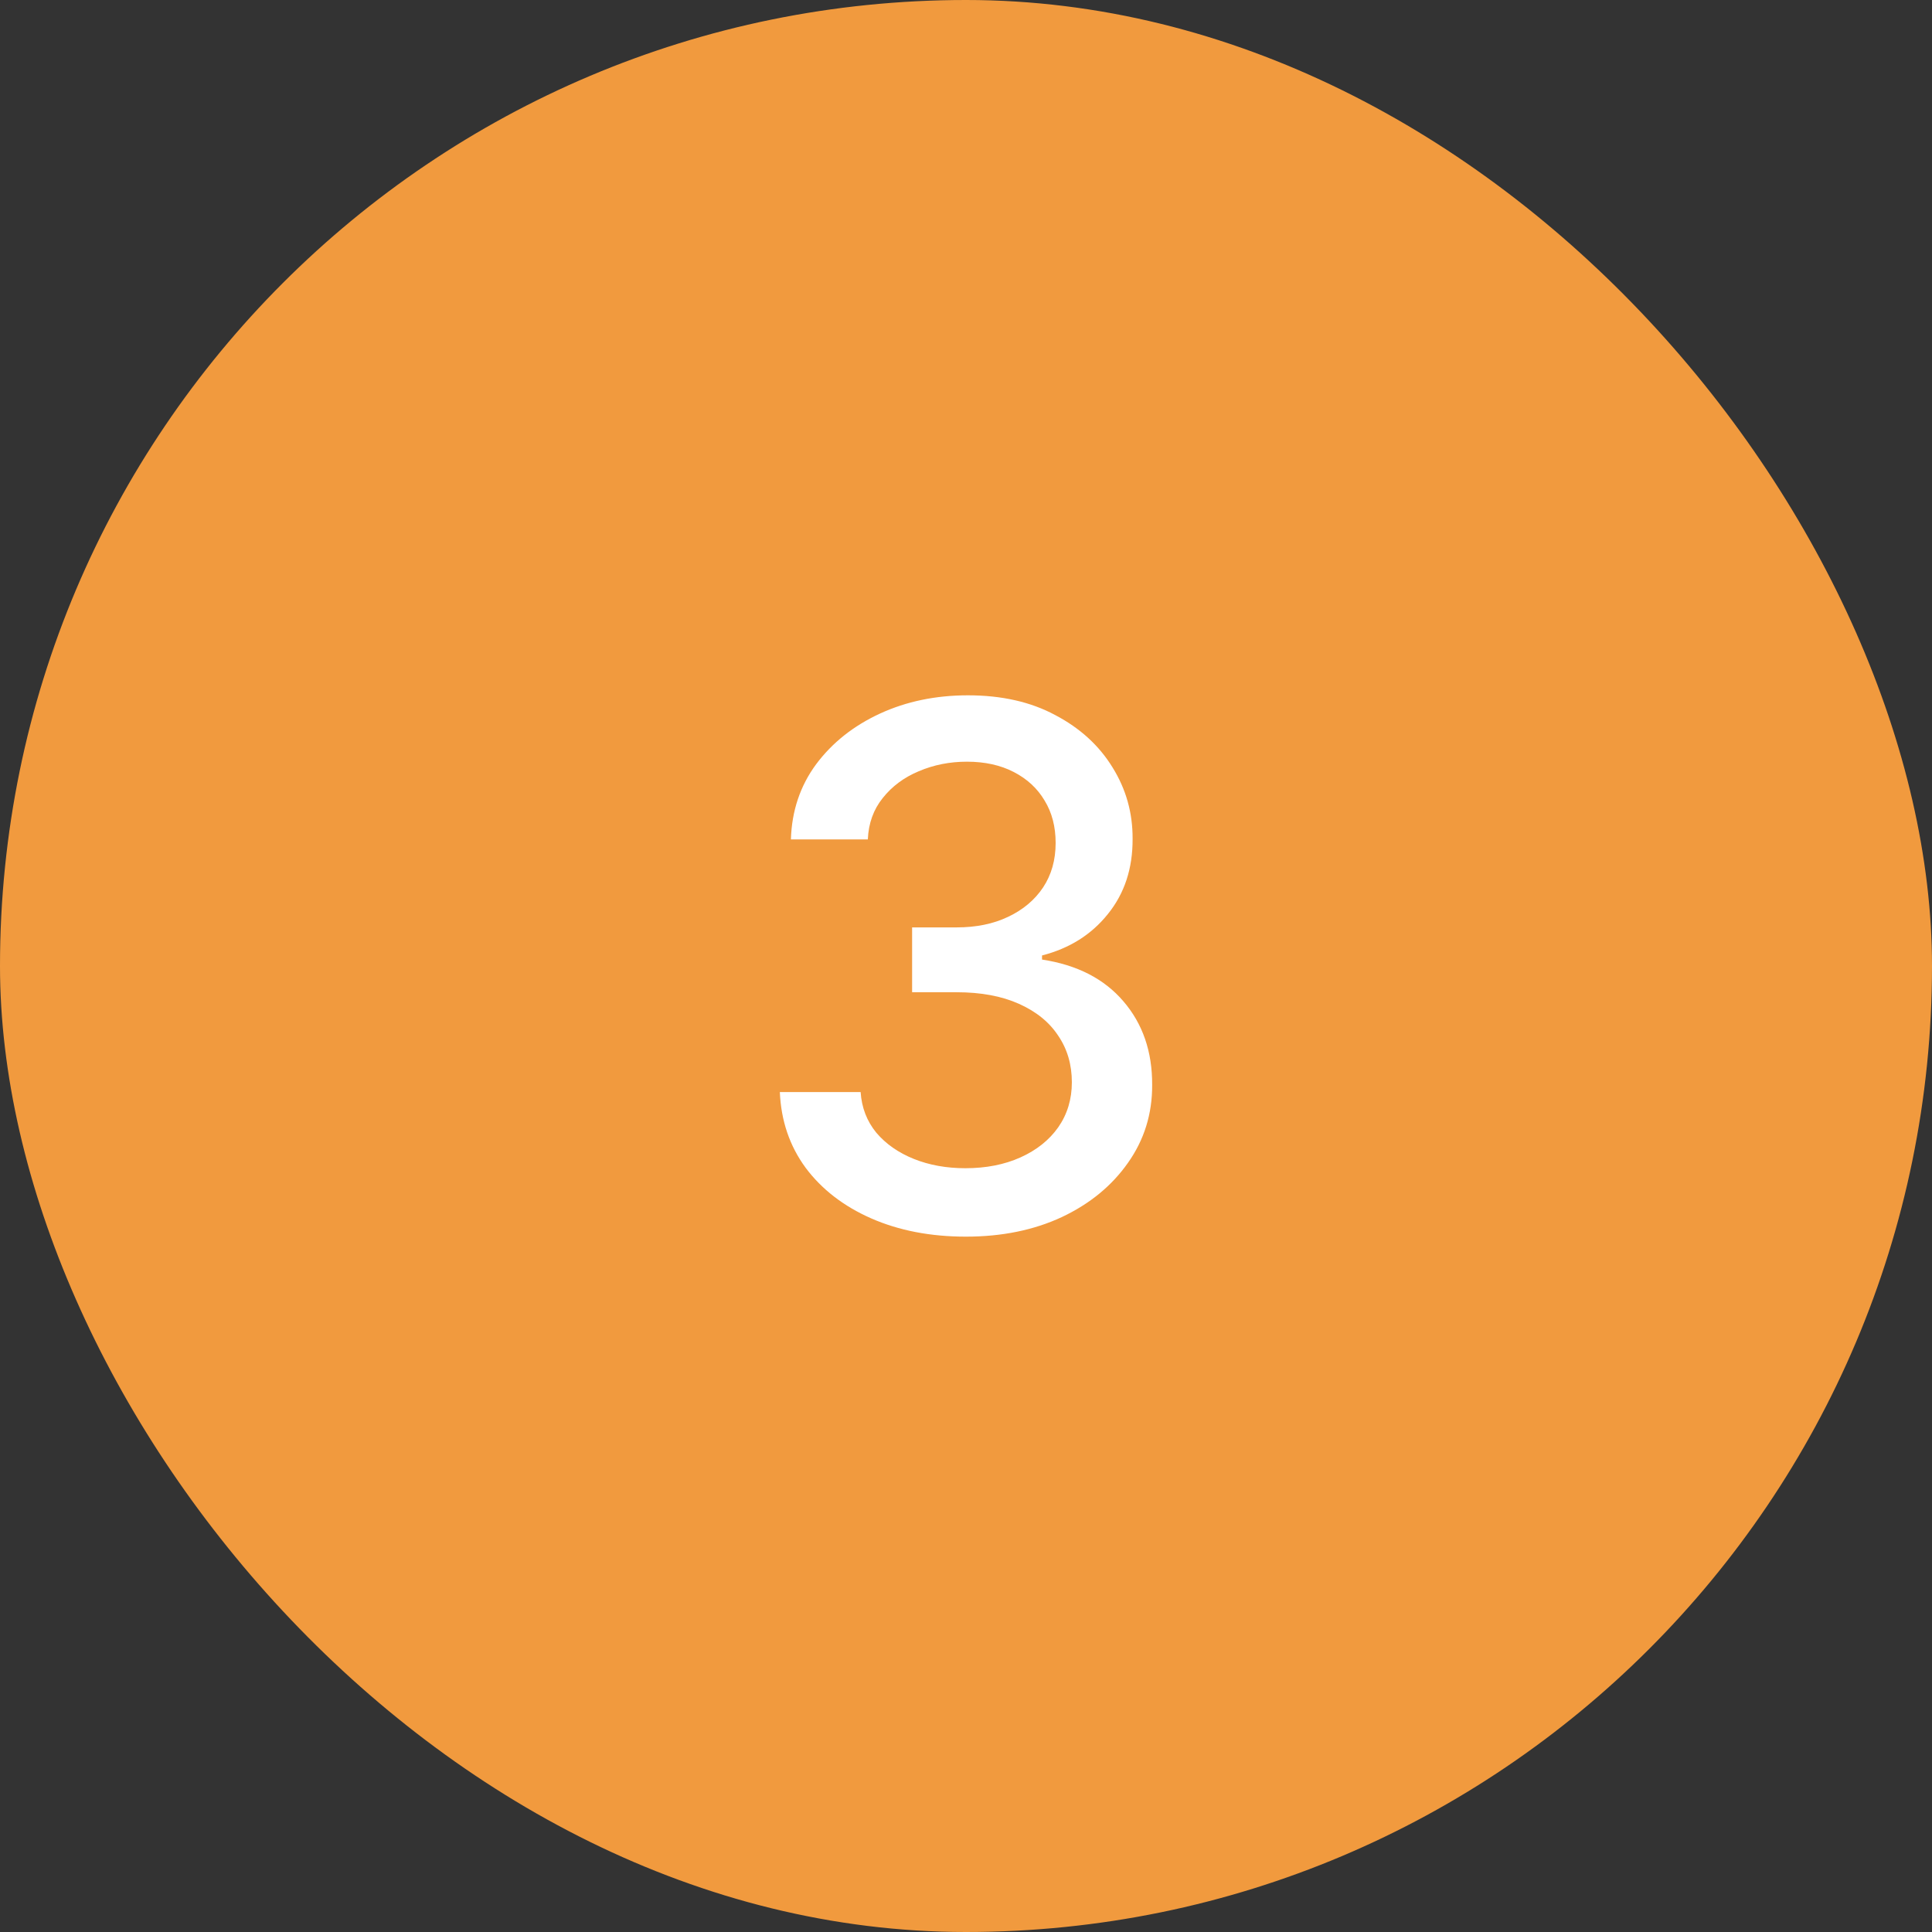<svg width="48" height="48" viewBox="0 0 48 48" fill="none" xmlns="http://www.w3.org/2000/svg">
<rect x="0" y="0" width="48" height="48" fill="#333333" stroke="none"/>
<rect width="48" height="48" rx="24" fill="#F19A3E"/>
<path d="M23.997 30.724C23.119 30.724 22.335 30.573 21.644 30.27C20.958 29.968 20.415 29.548 20.014 29.011C19.618 28.47 19.405 27.844 19.375 27.132H21.382C21.408 27.52 21.538 27.856 21.772 28.142C22.011 28.423 22.322 28.64 22.706 28.794C23.089 28.947 23.515 29.024 23.984 29.024C24.5 29.024 24.956 28.934 25.352 28.756C25.752 28.576 26.066 28.327 26.291 28.008C26.517 27.684 26.63 27.311 26.63 26.889C26.63 26.45 26.517 26.064 26.291 25.732C26.07 25.395 25.744 25.131 25.314 24.939C24.887 24.748 24.372 24.652 23.767 24.652H22.661V23.041H23.767C24.252 23.041 24.678 22.954 25.045 22.779C25.416 22.604 25.706 22.361 25.914 22.05C26.123 21.735 26.227 21.366 26.227 20.944C26.227 20.54 26.136 20.188 25.953 19.89C25.774 19.587 25.518 19.351 25.186 19.18C24.858 19.01 24.47 18.924 24.022 18.924C23.596 18.924 23.198 19.003 22.827 19.161C22.46 19.314 22.162 19.536 21.932 19.826C21.702 20.111 21.578 20.454 21.561 20.855H19.65C19.671 20.148 19.88 19.525 20.276 18.988C20.677 18.451 21.206 18.032 21.862 17.729C22.518 17.427 23.247 17.275 24.048 17.275C24.887 17.275 25.612 17.439 26.221 17.768C26.835 18.091 27.308 18.524 27.64 19.065C27.977 19.606 28.143 20.199 28.139 20.842C28.143 21.575 27.939 22.197 27.525 22.709C27.116 23.22 26.571 23.563 25.889 23.738V23.84C26.758 23.972 27.431 24.317 27.909 24.875C28.39 25.434 28.629 26.126 28.625 26.953C28.629 27.673 28.428 28.319 28.024 28.89C27.623 29.461 27.076 29.91 26.381 30.238C25.686 30.562 24.892 30.724 23.997 30.724Z" fill="white"/>
</svg>
